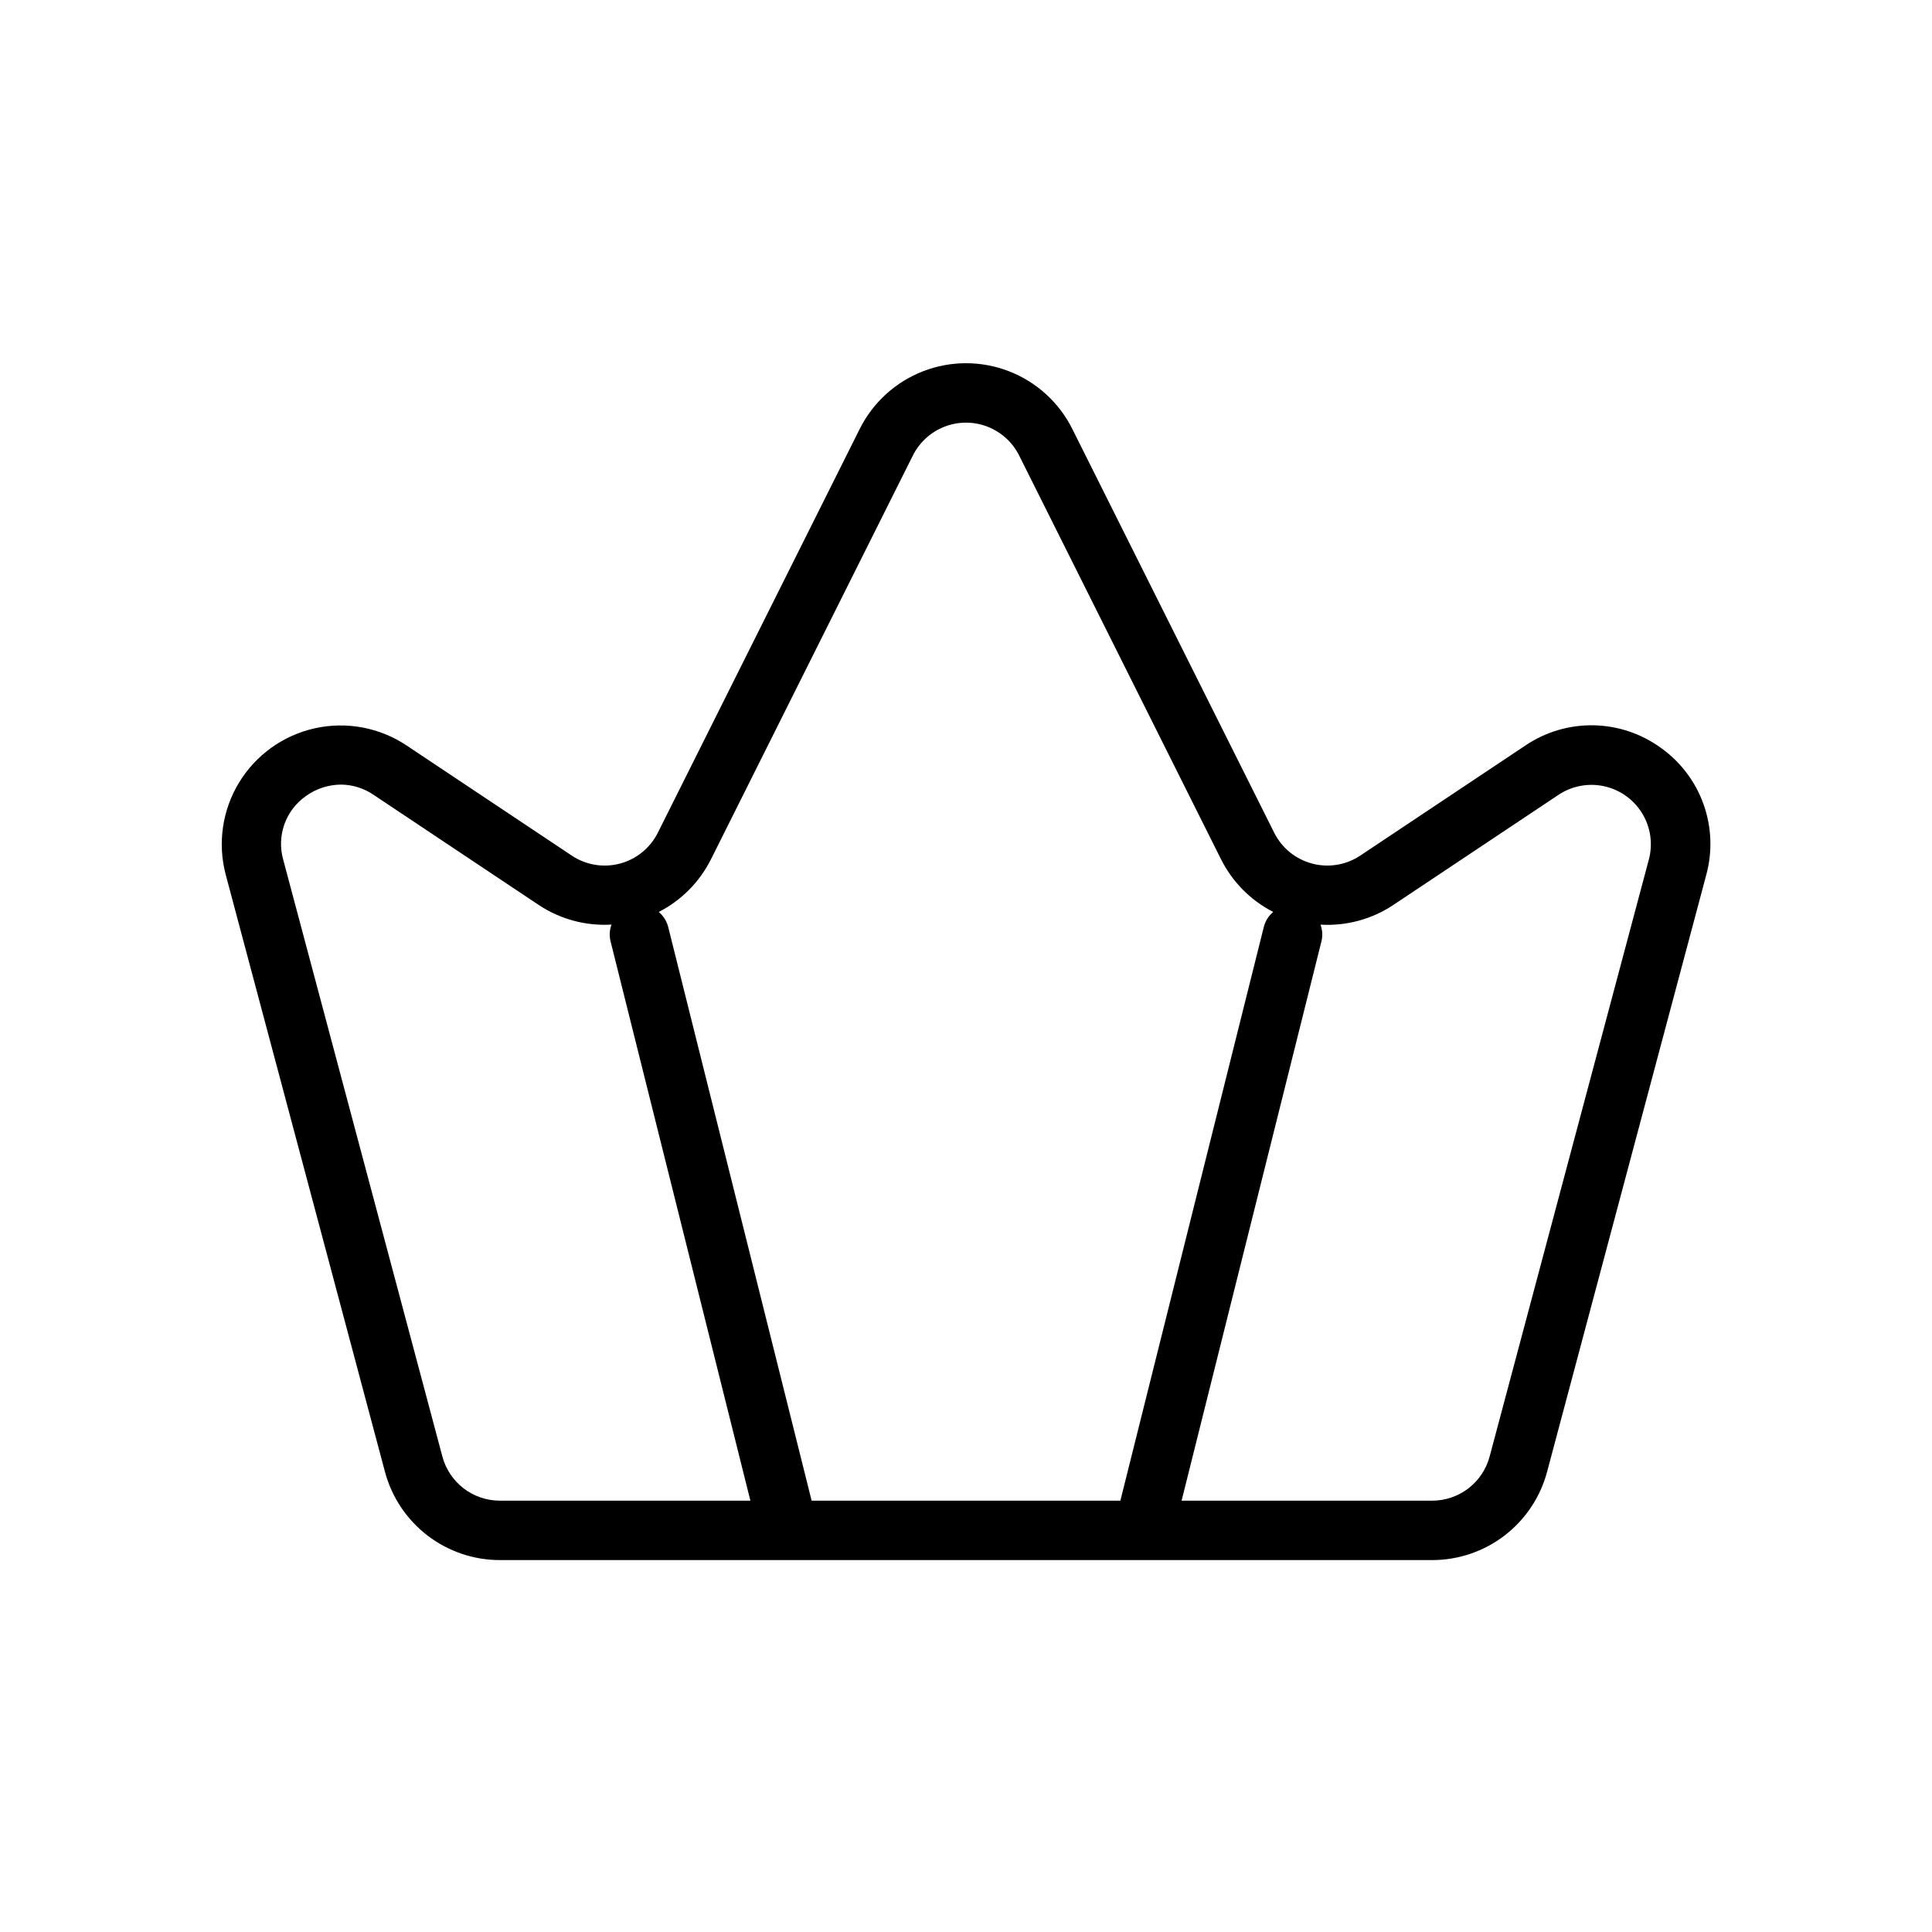 <?xml version="1.0" encoding="UTF-8"?>
<!-- Uploaded to: SVG Find, www.svgrepo.com, Generator: SVG Find Mixer Tools -->
<svg fill="#000000" width="800px" height="800px" version="1.1" viewBox="144 144 512 512" xmlns="http://www.w3.org/2000/svg">
 <path d="m584.09 342.15c-5.188-3.758-11.406-5.828-17.812-5.938-6.402-0.109-12.688 1.75-18 5.332l-43.797 29.199 0.004-0.004c-3.758 2.504-8.41 3.277-12.773 2.113-4.363-1.16-8.02-4.137-10.035-8.176l-53.508-107.01c-3.504-7.012-9.496-12.461-16.805-15.289s-15.41-2.828-22.719 0-13.301 8.277-16.805 15.289l-53.504 107.01c-2.019 4.039-5.676 7.019-10.043 8.18-4.363 1.16-9.016 0.391-12.773-2.117l-43.789-29.199v0.004c-7.141-4.762-15.918-6.402-24.293-4.543-8.379 1.859-15.637 7.059-20.094 14.395-4.453 7.336-5.723 16.172-3.508 24.465l42.191 158.21c1.793 6.699 5.746 12.617 11.246 16.844 5.5 4.227 12.238 6.519 19.176 6.523h247.11c6.938-0.004 13.68-2.293 19.18-6.519 5.5-4.227 9.453-10.148 11.246-16.848l42.188-158.21c1.688-6.18 1.43-12.727-0.73-18.758s-6.121-11.25-11.348-14.953zm-251.67 29.566 53.504-107.01v0.004c1.75-3.504 4.746-6.231 8.402-7.644 3.652-1.414 7.703-1.414 11.355 0 3.656 1.414 6.652 4.141 8.402 7.644l53.504 107.01 0.004-0.004c3.004 6.008 7.848 10.895 13.824 13.957-1.188 1-2.047 2.34-2.457 3.84l-38.047 152.18h-81.82l-38.047-152.18c-0.414-1.5-1.277-2.836-2.469-3.836 5.984-3.059 10.832-7.949 13.84-13.961zm-71.18 158.29-42.191-158.21c-0.867-3.09-0.754-6.371 0.332-9.391 1.082-3.019 3.078-5.629 5.711-7.461 2.699-1.938 5.93-2.992 9.254-3.019 3.09 0.02 6.102 0.965 8.648 2.711l43.789 29.199c5.691 3.773 12.457 5.594 19.273 5.188-0.508 1.375-0.605 2.867-0.285 4.297l37.09 148.37h-66.418 0.004c-3.469-0.004-6.84-1.148-9.59-3.262-2.746-2.113-4.723-5.074-5.621-8.426zm319.72-158.21-42.195 158.21c-0.895 3.352-2.871 6.316-5.621 8.426-2.75 2.113-6.121 3.262-9.59 3.262h-66.418l37.094-148.37c0.32-1.426 0.223-2.914-0.277-4.289 6.816 0.41 13.578-1.414 19.266-5.195l43.797-29.199c3.57-2.379 7.957-3.199 12.148-2.269 4.188 0.93 7.816 3.527 10.043 7.199 2.231 3.668 2.863 8.086 1.754 12.23z"/>
</svg>